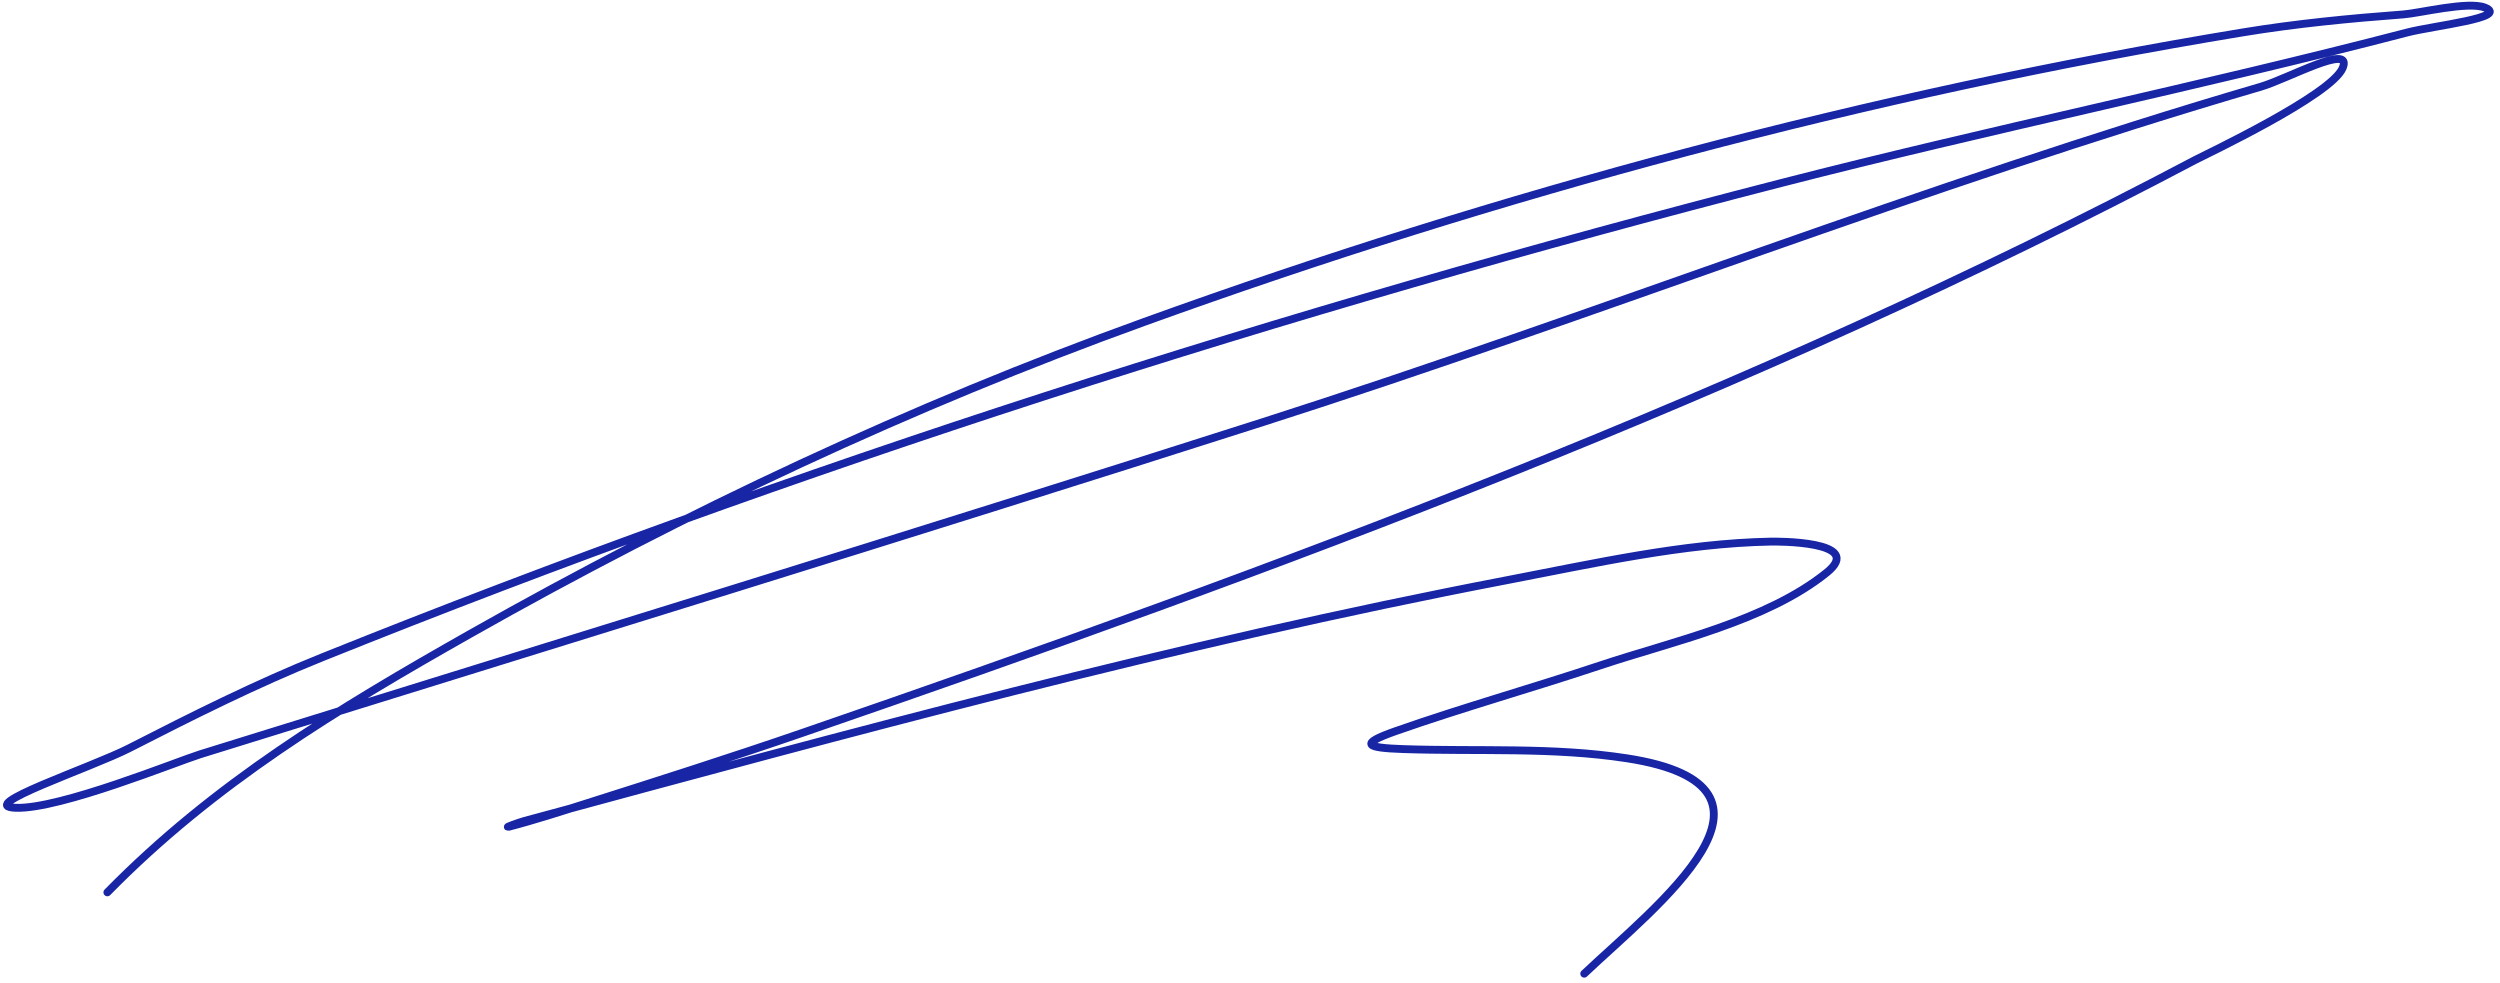 <?xml version="1.0" encoding="UTF-8"?> <svg xmlns="http://www.w3.org/2000/svg" width="318" height="125" viewBox="0 0 318 125" fill="none"> <path d="M13.656 113.508C27.244 99.649 42.865 90.218 59.81 80.626C87.348 65.04 115.832 51.684 145.598 40.93C190.716 24.629 237.899 11.933 285.258 4.126C292.07 3.003 298.861 2.347 305.738 1.831C307.716 1.683 313.958 0.131 316.068 0.961C319.291 2.23 309.526 3.267 306.174 4.139C279.781 11.005 253.045 16.472 226.631 23.265C163.795 39.423 101.21 59.41 40.981 83.615C32.54 87.007 24.522 91.036 16.437 95.171C11.608 97.641 -3.38 102.59 2.041 102.754C7.684 102.924 22.548 96.851 25.458 95.946C70.543 81.927 115.691 68.067 160.662 53.687C203.152 40.101 244.76 23.553 287.578 11.031C290.993 10.032 299.364 5.377 297.985 8.657C296.531 12.117 280.482 19.684 279.245 20.338C223.106 50.019 162.112 72.532 102.15 93.191C92.954 96.359 83.68 99.312 74.409 102.255C71.576 103.154 67.742 104.388 64.733 105.159C64.073 105.328 65.988 104.621 66.645 104.443C108.006 93.232 149.701 81.85 191.802 73.777C202.651 71.696 214.137 69.094 225.272 68.891C225.729 68.882 237.42 68.758 232.354 72.838C224.671 79.026 212.712 81.583 203.6 84.625C194.947 87.513 186.131 89.978 177.524 93.001C172.718 94.69 173.844 95.126 178.513 95.285C188.009 95.608 197.507 95.002 206.941 96.456C230.442 100.075 210.552 115.291 201.513 123.854" stroke="#1826A6" stroke-linecap="round" stroke-linejoin="round"></path> </svg> 